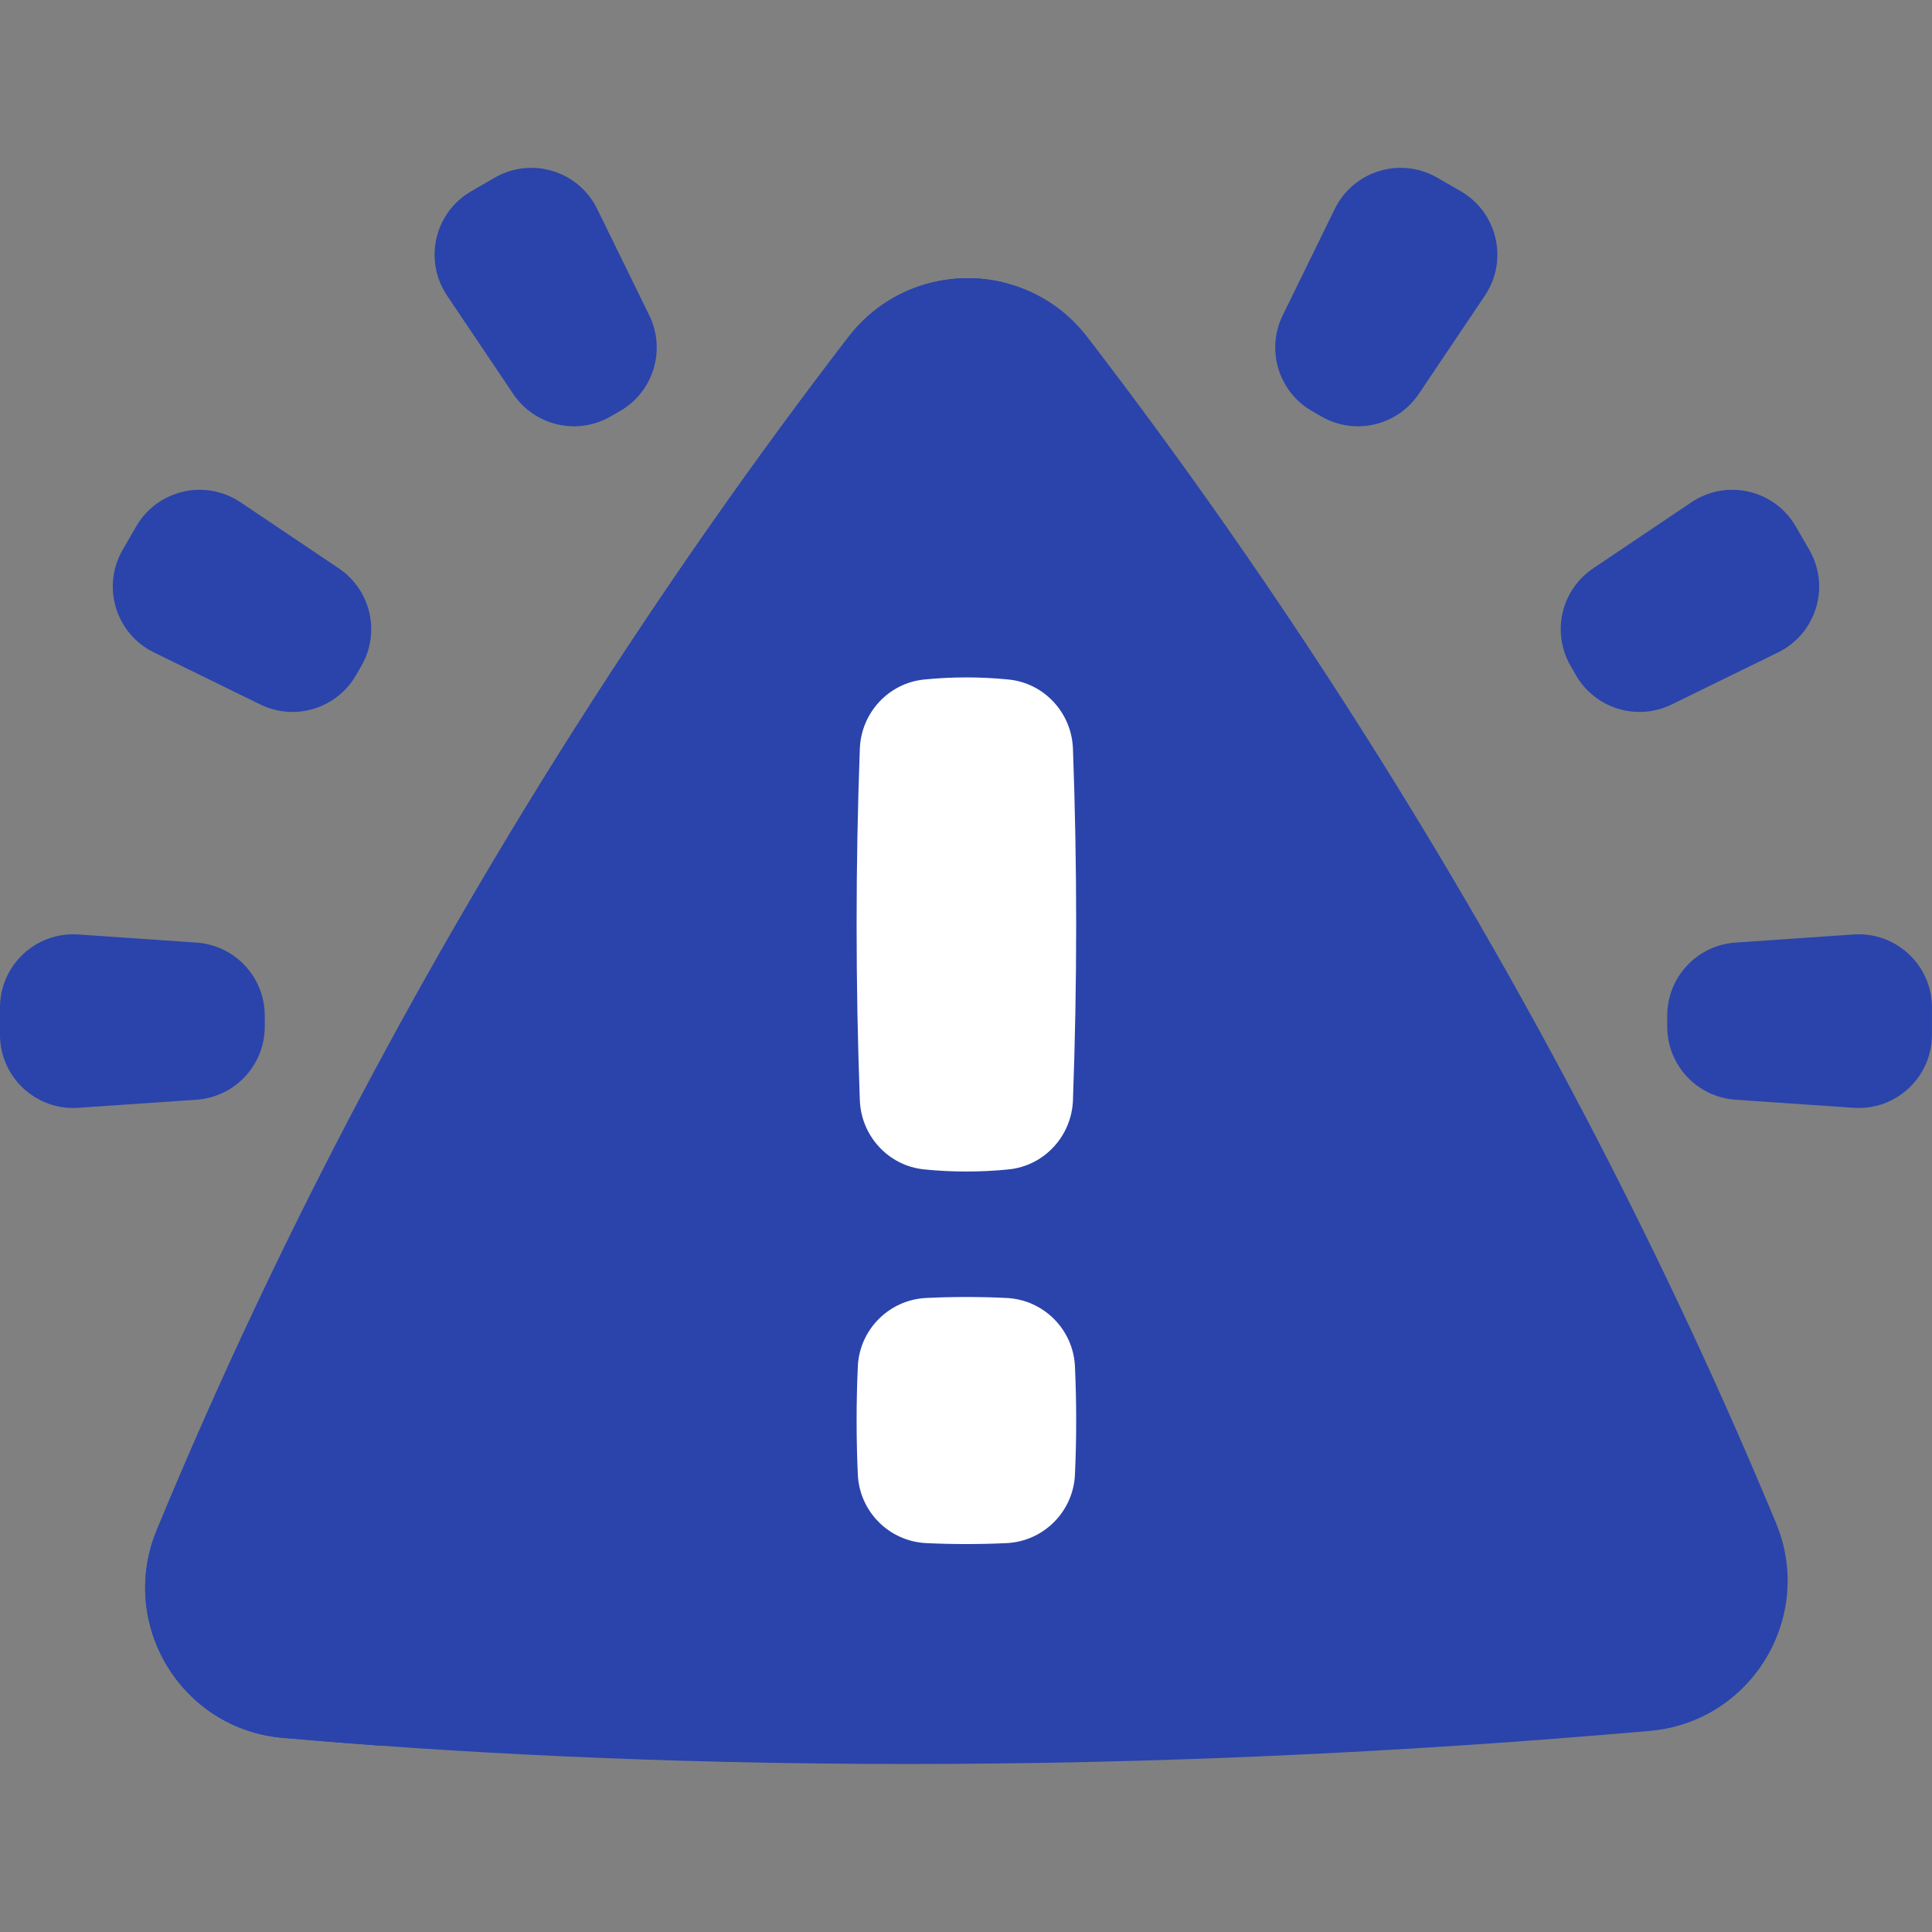 <svg width="100" height="100" viewBox="0 0 100 100" fill="none" xmlns="http://www.w3.org/2000/svg">
<rect x="0" y="0" width="100" height="100" fill="#808080" stroke="none"/>
<path d="M46.997 91.304C46.998 91.304 46.996 91.304 46.997 91.304C34.031 91.304 23.122 90.696 14.622 89.95C9.383 89.491 6.102 84.067 8.111 79.206C13.682 65.723 20.561 52.403 28.631 39.485C34.123 30.692 39.426 23.28 43.91 17.449C47.037 13.382 53.155 13.381 56.282 17.448C60.744 23.25 66.018 30.619 71.484 39.358C79.512 52.195 86.365 65.431 91.927 78.832C93.947 83.697 90.653 89.128 85.406 89.59C72.449 90.728 59.572 91.304 46.997 91.304Z" fill="#2A44AB"/>
<path d="M51.928 14.615C50.407 15.015 48.983 15.969 47.929 17.475C43.816 23.358 38.952 30.835 33.914 39.707C26.511 52.739 20.201 66.177 15.091 79.779C13.421 84.222 15.735 89.132 19.762 90.36C17.961 90.23 16.248 90.091 14.622 89.949C9.382 89.489 6.103 84.067 8.11 79.204C13.682 65.722 20.562 52.403 28.631 39.484C34.124 30.692 39.426 23.279 43.91 17.449C45.89 14.874 49.07 13.929 51.928 14.615Z" fill="#2A44AB"/>
<path d="M86.295 53.137V52.572C86.295 50.578 87.839 48.925 89.828 48.788L95.947 48.368C98.138 48.218 99.998 49.955 99.998 52.152V53.557C99.998 55.753 98.138 57.491 95.947 57.34L89.828 56.921C87.839 56.784 86.295 55.131 86.295 53.137Z" fill="#2A44AB"/>
<path d="M81.574 34.953L81.292 34.464C80.295 32.737 80.805 30.533 82.46 29.42L87.548 25.998C89.371 24.772 91.851 25.346 92.949 27.248L93.652 28.465C94.75 30.367 94.007 32.802 92.034 33.768L86.526 36.463C84.735 37.34 82.571 36.68 81.574 34.953Z" fill="#2A44AB"/>
<path d="M68.392 21.556L67.903 21.274C66.176 20.277 65.516 18.113 66.392 16.322L69.088 10.814C70.054 8.841 72.489 8.098 74.391 9.196L75.608 9.899C77.51 10.997 78.084 13.477 76.858 15.3L73.436 20.389C72.323 22.043 70.119 22.553 68.392 21.556Z" fill="#2A44AB"/>
<path d="M13.704 53.137V52.572C13.704 50.578 12.16 48.925 10.171 48.788L4.052 48.368C1.861 48.218 0 49.955 0 52.152V53.557C0 55.753 1.861 57.491 4.052 57.34L10.171 56.921C12.16 56.784 13.704 55.131 13.704 53.137Z" fill="#2A44AB"/>
<path d="M18.424 34.953L18.707 34.464C19.704 32.737 19.193 30.533 17.539 29.42L12.45 25.998C10.627 24.772 8.148 25.346 7.049 27.248L6.347 28.465C5.248 30.367 5.991 32.802 7.964 33.768L13.473 36.463C15.264 37.34 17.427 36.68 18.424 34.953Z" fill="#2A44AB"/>
<path d="M31.606 21.556L32.096 21.274C33.823 20.277 34.482 18.113 33.606 16.322L30.91 10.814C29.945 8.841 27.51 8.098 25.608 9.196L24.391 9.899C22.489 10.997 21.914 13.477 23.14 15.3L26.563 20.389C27.676 22.043 29.879 22.553 31.606 21.556Z" fill="#2A44AB"/>
<path d="M47.832 35.172C49.291 35.026 50.75 35.026 52.209 35.172C54.055 35.358 55.468 36.9 55.536 38.754C55.758 44.818 55.758 50.882 55.536 56.947C55.468 58.8 54.055 60.342 52.209 60.528C50.75 60.675 49.291 60.675 47.832 60.528C45.986 60.342 44.573 58.8 44.505 56.947C44.282 50.882 44.282 44.818 44.505 38.754C44.573 36.9 45.986 35.358 47.832 35.172Z" fill="white"/>
<path d="M47.938 67.183C49.326 67.116 50.715 67.116 52.103 67.183C54.017 67.274 55.553 68.814 55.639 70.728C55.724 72.594 55.724 74.459 55.639 76.325C55.553 78.239 54.017 79.779 52.103 79.871C50.715 79.937 49.326 79.937 47.938 79.871C46.024 79.779 44.487 78.239 44.401 76.325C44.317 74.46 44.317 72.594 44.401 70.728C44.487 68.814 46.024 67.274 47.938 67.183Z" fill="white"/>
</svg>
